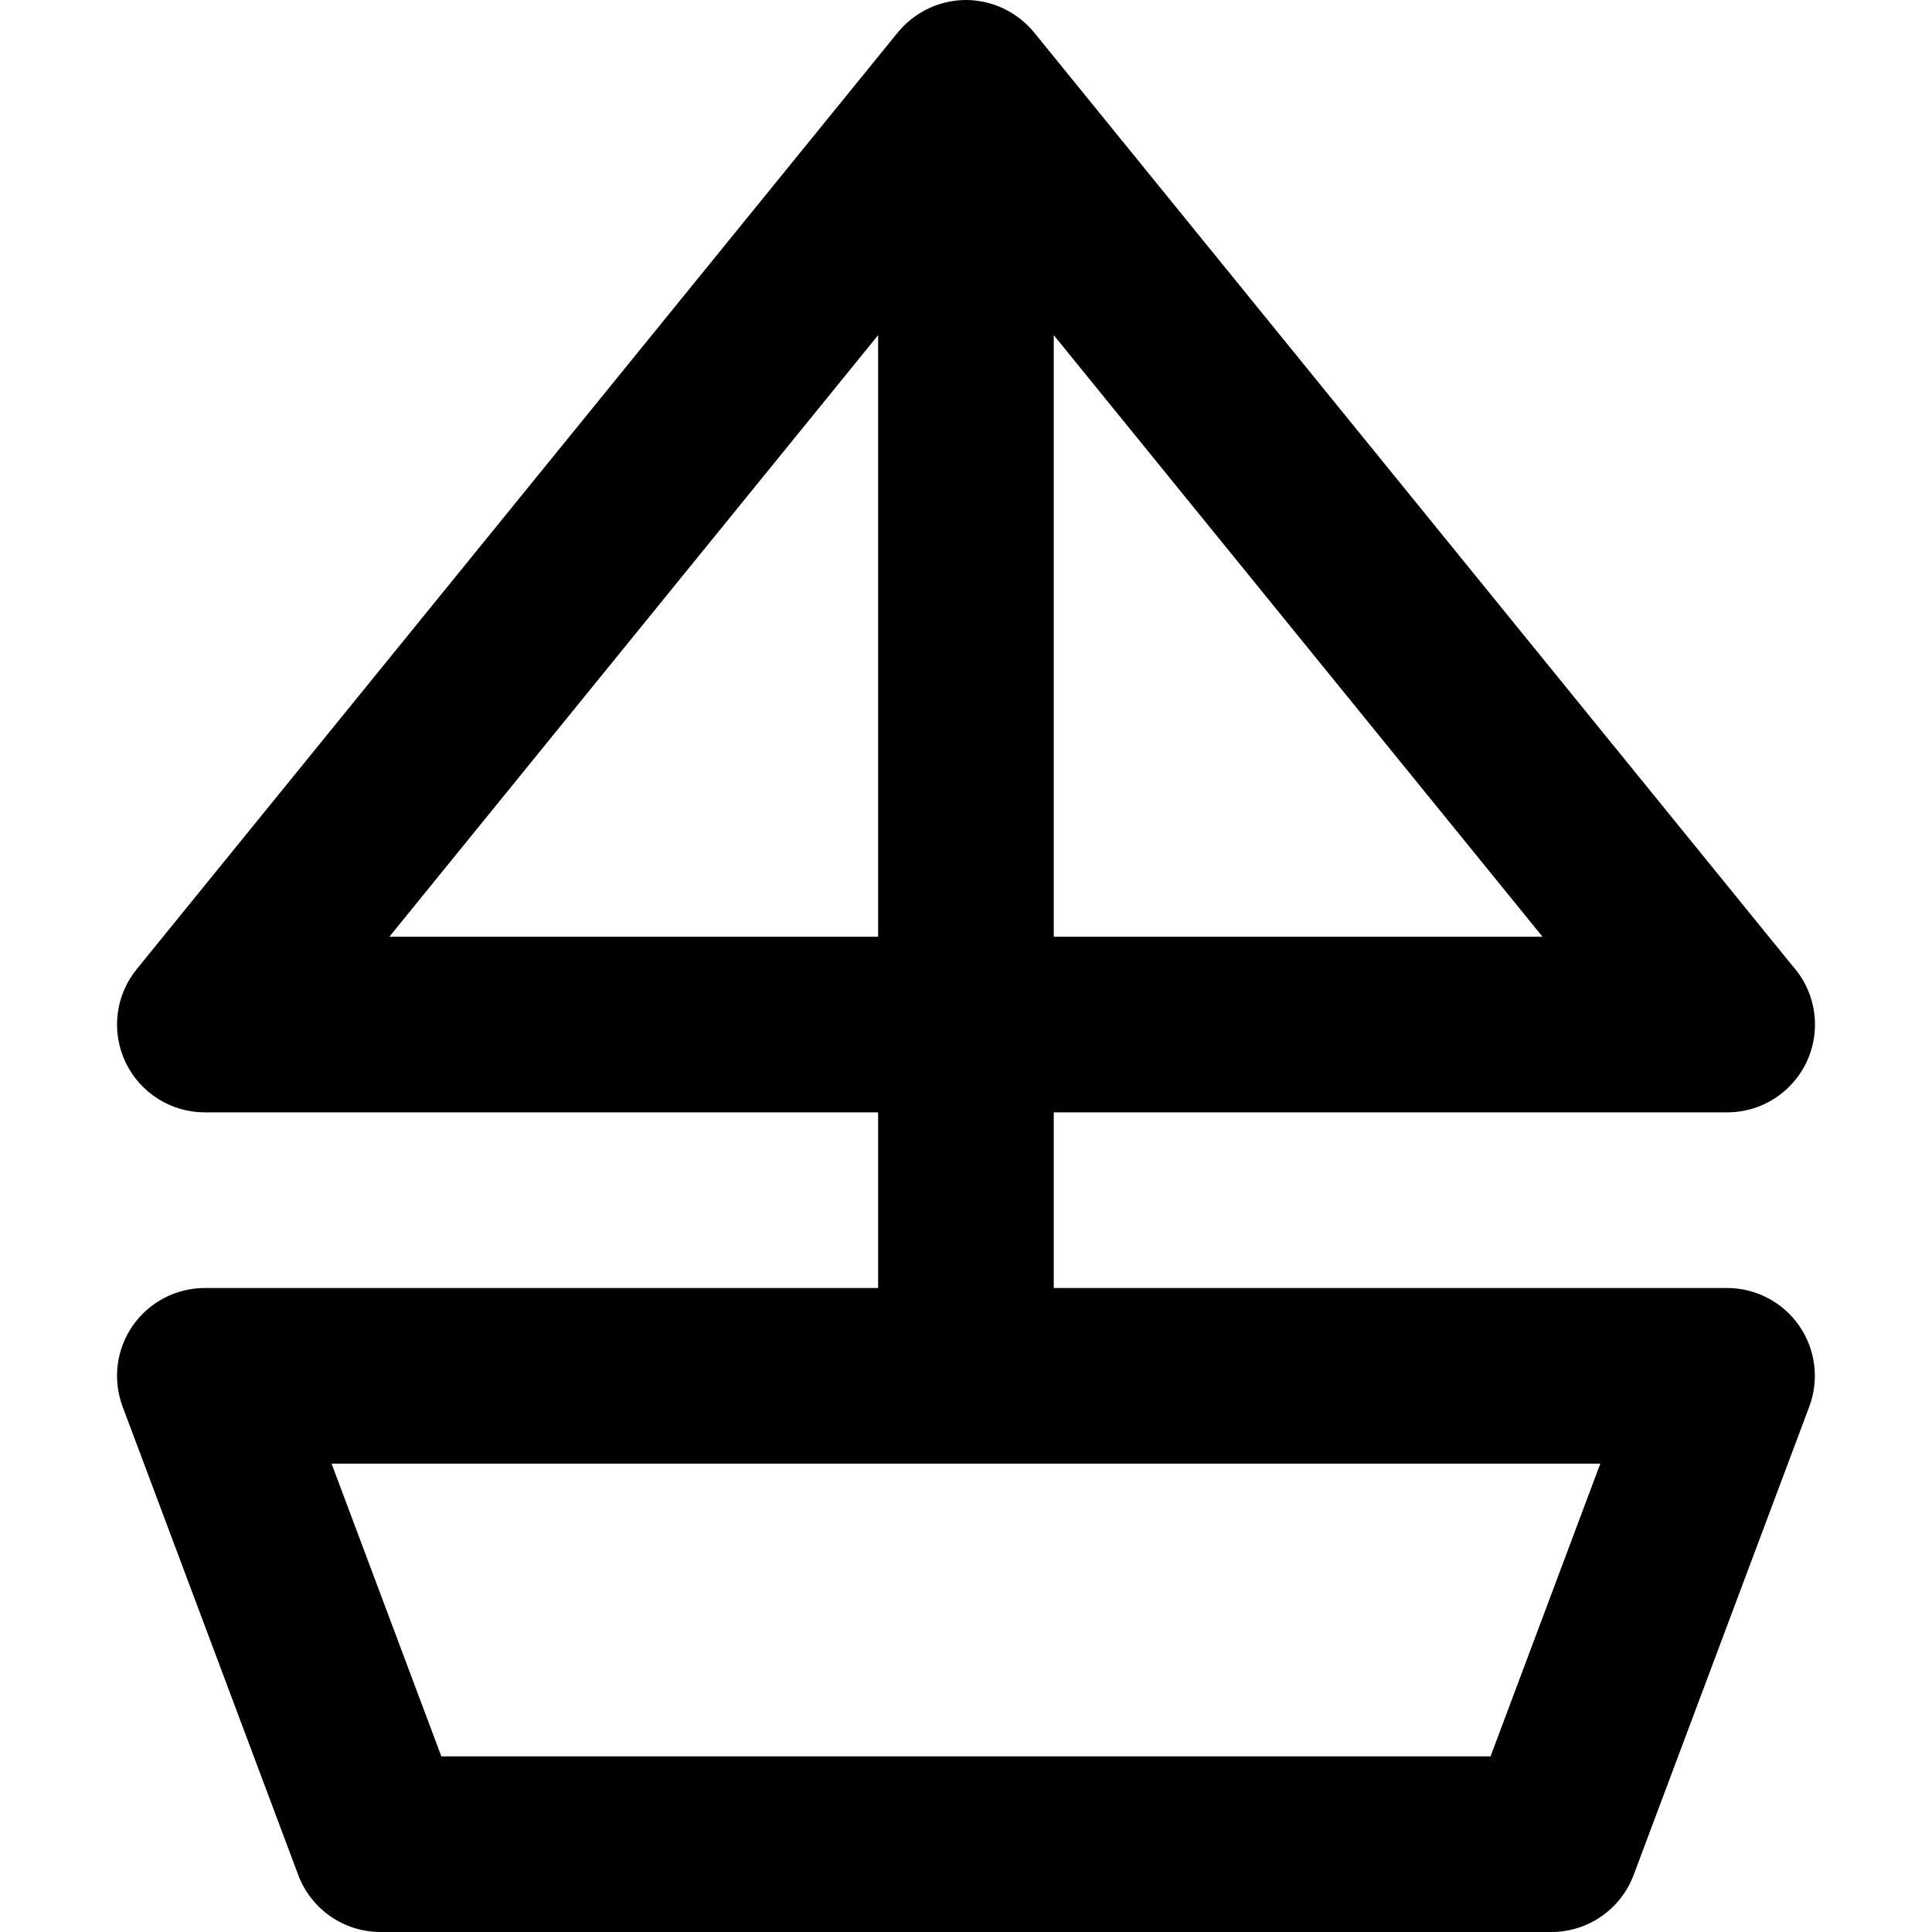 <?xml version="1.0" encoding="iso-8859-1"?>
<!-- Uploaded to: SVG Repo, www.svgrepo.com, Generator: SVG Repo Mixer Tools -->
<svg fill="#000000" height="800px" width="800px" version="1.1" id="Layer_1" xmlns="http://www.w3.org/2000/svg" xmlns:xlink="http://www.w3.org/1999/xlink" 
	 viewBox="0 0 330 330" xml:space="preserve">
<path id="XMLID_87_" d="M294.99,220h-115v-30h115c0.007-0.001,0.013-0.001,0.02,0c8.285,0,15-6.716,15-15
	c0-3.833-1.438-7.33-3.803-9.981L176.632,5.541c-0.009-0.012-0.021-0.021-0.029-0.032c-0.333-0.407-0.688-0.796-1.061-1.166
	c-0.098-0.097-0.203-0.183-0.304-0.276c-0.282-0.265-0.57-0.524-0.872-0.766c-0.141-0.113-0.288-0.216-0.433-0.323
	c-0.279-0.208-0.564-0.41-0.857-0.599c-0.152-0.098-0.308-0.189-0.463-0.282c-0.305-0.18-0.614-0.35-0.933-0.508
	c-0.152-0.076-0.305-0.151-0.46-0.222c-0.335-0.153-0.678-0.292-1.026-0.421c-0.148-0.055-0.294-0.112-0.444-0.163
	c-0.366-0.123-0.739-0.226-1.117-0.32c-0.142-0.036-0.28-0.078-0.423-0.109c-0.398-0.087-0.803-0.15-1.211-0.205
	c-0.129-0.018-0.256-0.044-0.385-0.059C166.08,0.034,165.539,0,164.99,0s-1.09,0.034-1.623,0.091
	c-0.129,0.015-0.256,0.042-0.384,0.059c-0.409,0.055-0.814,0.119-1.212,0.206c-0.143,0.031-0.281,0.073-0.423,0.109
	c-0.378,0.094-0.752,0.197-1.118,0.32c-0.149,0.05-0.295,0.108-0.443,0.163c-0.348,0.129-0.691,0.267-1.026,0.421
	c-0.155,0.071-0.308,0.145-0.46,0.222c-0.318,0.159-0.629,0.328-0.933,0.509c-0.155,0.092-0.311,0.183-0.463,0.281
	c-0.294,0.189-0.578,0.391-0.857,0.599c-0.145,0.108-0.292,0.21-0.433,0.323c-0.303,0.243-0.591,0.502-0.873,0.768
	c-0.1,0.093-0.205,0.178-0.303,0.274c-0.373,0.37-0.729,0.759-1.061,1.166c-0.009,0.011-0.021,0.021-0.029,0.032l-130,160
	c-3.649,4.491-4.39,10.681-1.902,15.906C23.933,186.671,29.204,190,34.99,190h115v30h-115c-4.92,0-9.526,2.413-12.329,6.456
	c-2.802,4.043-3.443,9.204-1.716,13.811l30,80C53.141,326.122,58.737,330,64.99,330h200c6.253,0,11.85-3.878,14.045-9.733l30-80
	c1.728-4.607,1.086-9.768-1.716-13.811C304.517,222.413,299.91,220,294.99,220z M179.99,160V57.249L263.476,160H179.99z M66.505,160
	L149.99,57.249V160H66.505z M254.596,300H75.385l-18.75-50h216.711L254.596,300z"/>
</svg>
